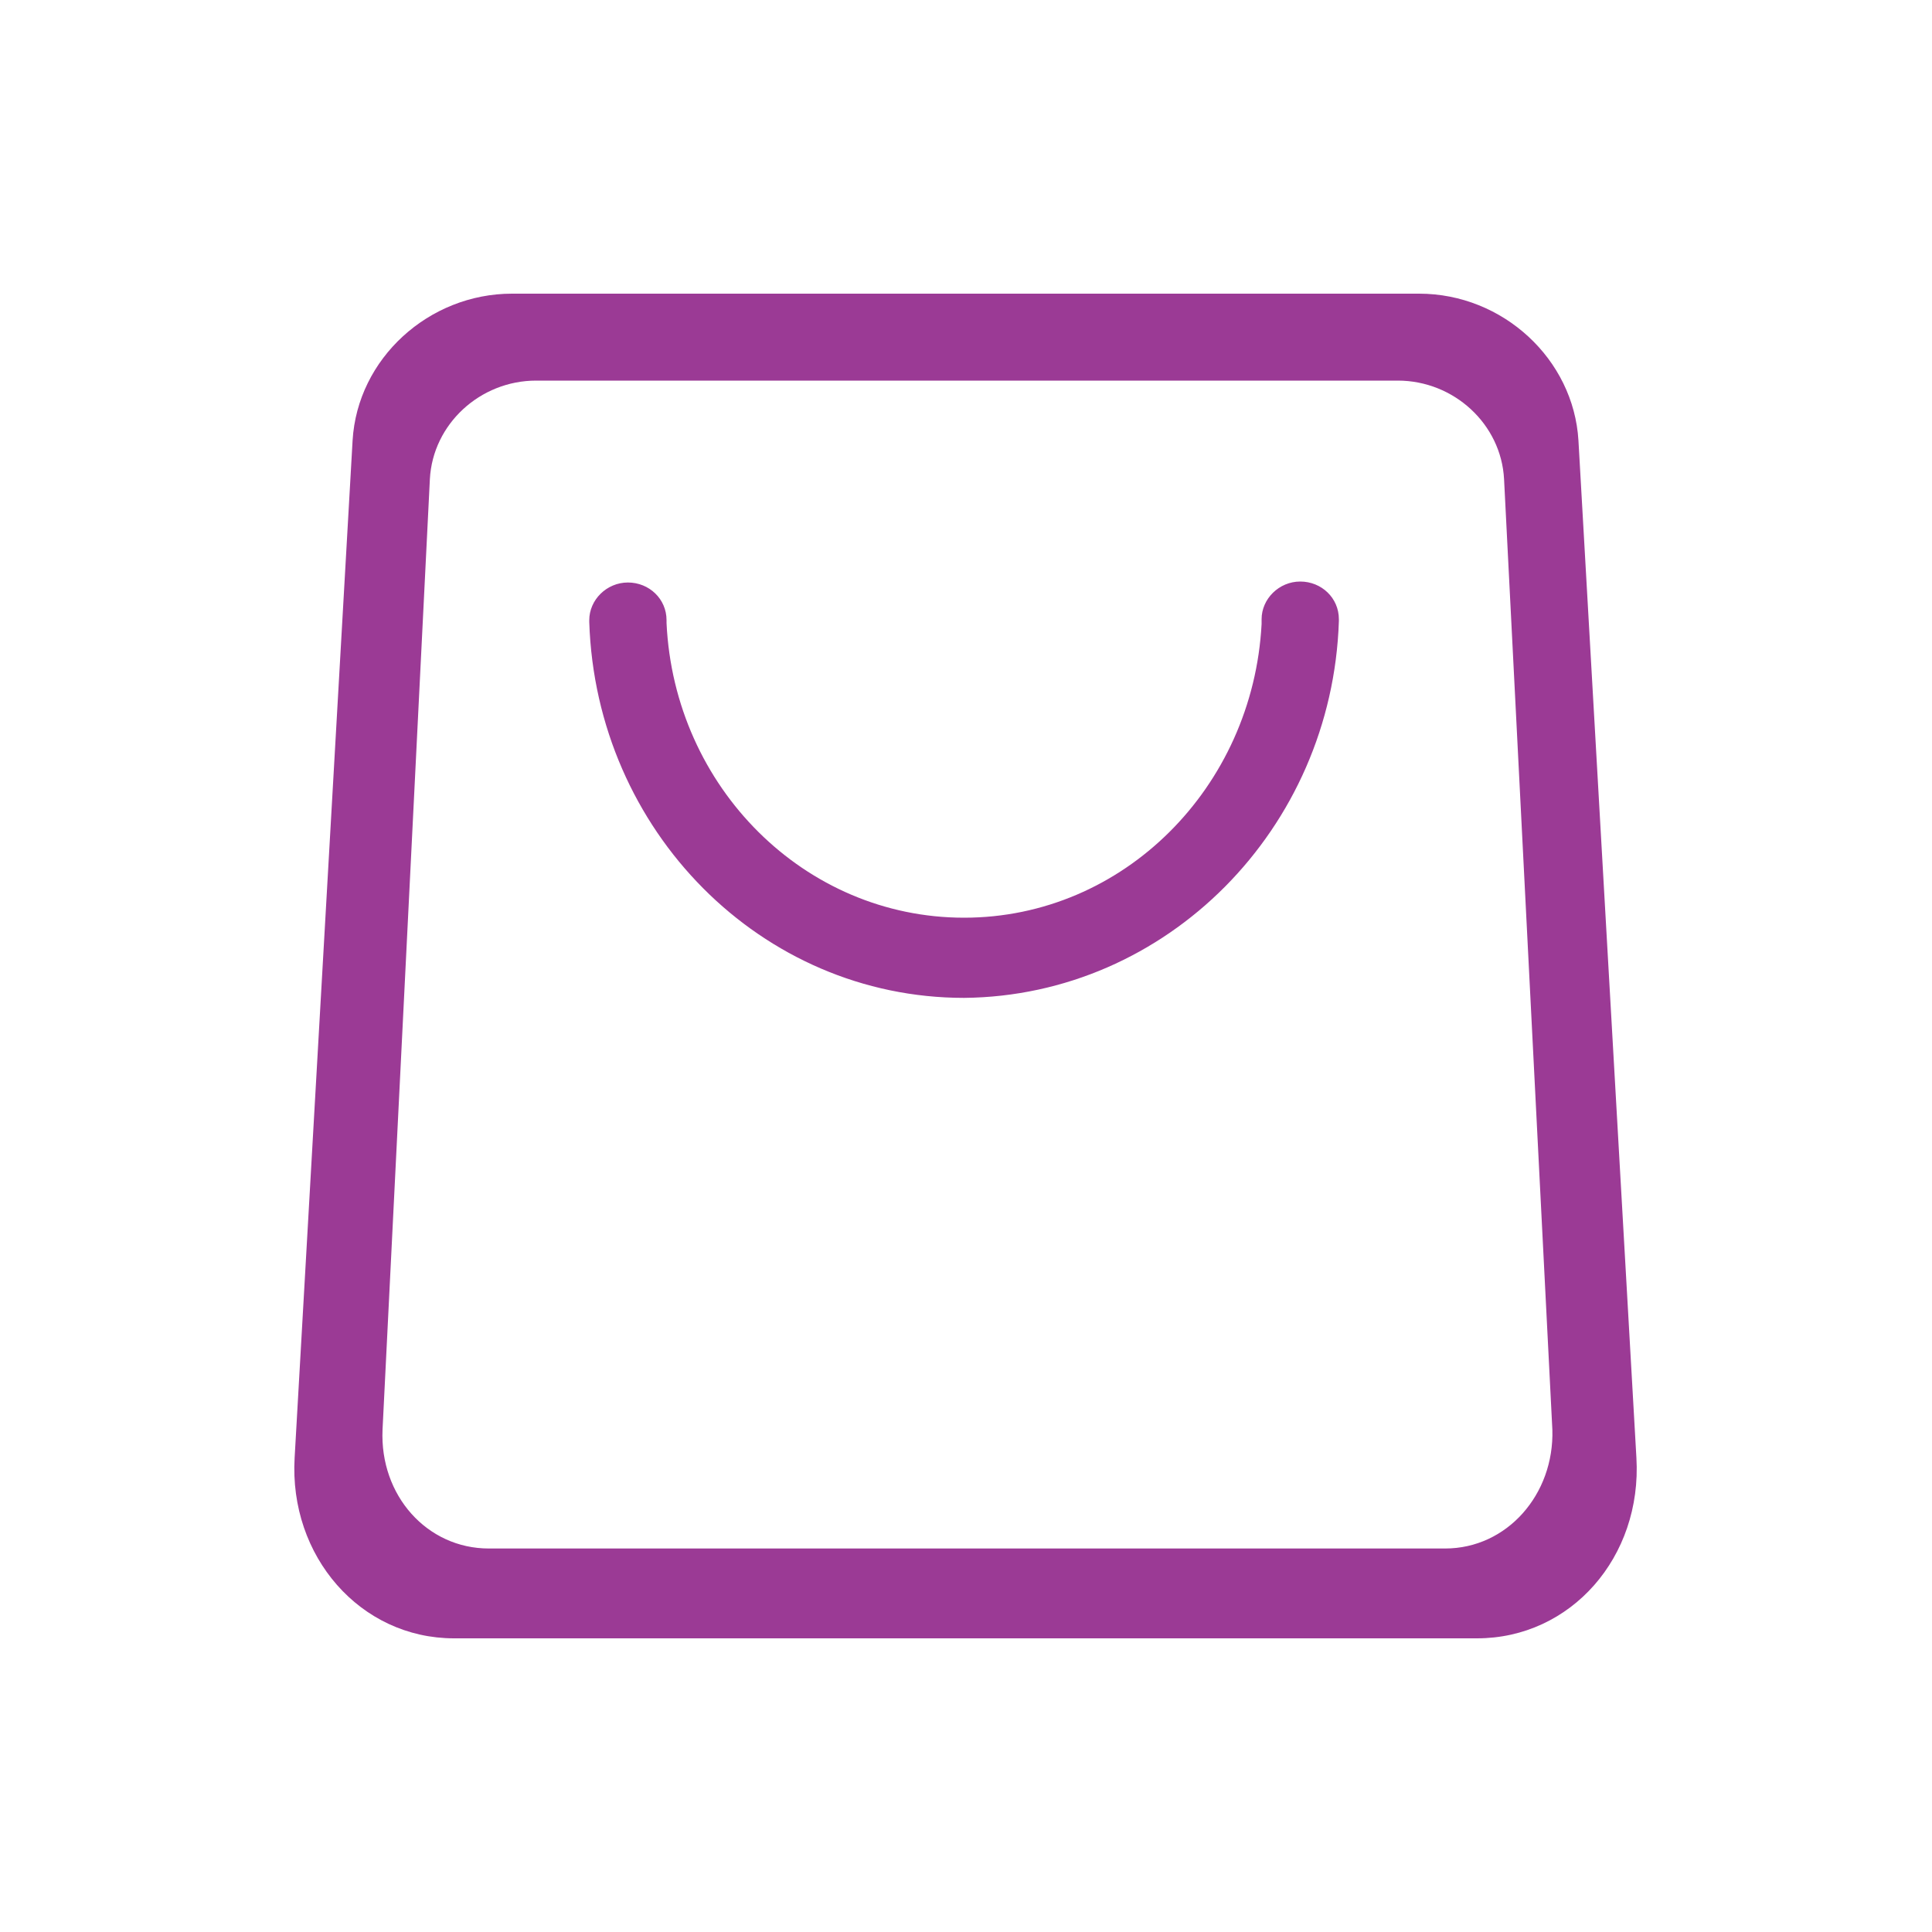 <?xml version="1.0" encoding="utf-8"?>
<!-- Generator: Adobe Illustrator 22.0.1, SVG Export Plug-In . SVG Version: 6.00 Build 0)  -->
<svg version="1.1" id="Layer_1" xmlns="http://www.w3.org/2000/svg" xmlns:xlink="http://www.w3.org/1999/xlink" x="0px" y="0px"
	 viewBox="0 0 200 200" style="enable-background:new 0 0 200 200;" xml:space="preserve">
<style type="text/css">
	.st0{fill:#666766;}
	.st1{fill:#FFFFFF;}
	.st2{fill:url(#path4801_1_);}
	.st3{fill:url(#path4861_1_);}
	.st4{fill:url(#path4921_1_);}
	.st5{filter:url(#Adobe_OpacityMaskFilter);}
	.st6{mask:url(#mask-2_10_);fill:#A09F9F;}
	.st7{filter:url(#Adobe_OpacityMaskFilter_1_);}
	.st8{mask:url(#mask-2_9_);fill:#666766;}
	.st9{filter:url(#Adobe_OpacityMaskFilter_2_);}
	.st10{mask:url(#mask-2_8_);fill:#666766;}
	.st11{filter:url(#Adobe_OpacityMaskFilter_3_);}
	.st12{mask:url(#mask-2_7_);fill:#666766;}
	.st13{filter:url(#Adobe_OpacityMaskFilter_4_);}
	.st14{mask:url(#mask-2_6_);fill:#666766;}
	.st15{fill:#676767;}
	.st16{fill:#999999;}
	.st17{fill:#EAA524;}
	.st18{fill:#397A9B;}
	.st19{fill:#C64327;}
	.st20{fill:#ED842C;}
	.st21{fill:#00B5B0;}
	.st22{fill:#9B3A95;}
	.st23{fill:#A4CA39;}
	.st24{fill:#BC1E6D;}
	.st25{fill:#114A7F;}
	.st26{fill:#8C5625;}
	.st27{fill:#5B8D3E;}
	.st28{fill:#A41E23;}
</style>
<g>
	<path class="st22" d="M169.4,150.9l-6-105.3c-0.5-8.4-7.8-15.2-16.5-15.2H53c-8.6,0-16,6.7-16.5,15.2l-6,105.3
		c-0.6,10.2,6.8,18.7,16.5,18.7h105.9C162.6,169.6,170,161.2,169.4,150.9L169.4,150.9z M149.6,160.3h-99c-6.4,0-11.3-5.5-11-12.3
		l4.9-98.4c0.3-5.7,5.2-10.2,11-10.2h89.2c5.8,0,10.7,4.5,11,10.2l5,98.4C160.9,154.7,156,160.3,149.6,160.3L149.6,160.3z
		 M149.6,160.3"/>
	<path class="st22" d="M138.6,64.3c0-0.1,0-0.1,0-0.2c0-2.2-1.8-3.9-4-3.9c-2.2,0-4,1.8-4,3.9c0,0.2,0,0.4,0,0.5
		C129.7,81.5,116.3,95,99.8,95c-16.5,0-30-13.5-30.8-30.5c0-0.1,0-0.2,0-0.3c0-2.2-1.8-3.9-4-3.9c-2.2,0-4,1.8-4,3.9
		c0,0.1,0,0.1,0,0.2H61c0.7,21.6,17.8,38.9,38.8,38.9C120.8,103.1,137.9,85.8,138.6,64.3L138.6,64.3z M138.6,64.3"/>
</g>
</svg>
